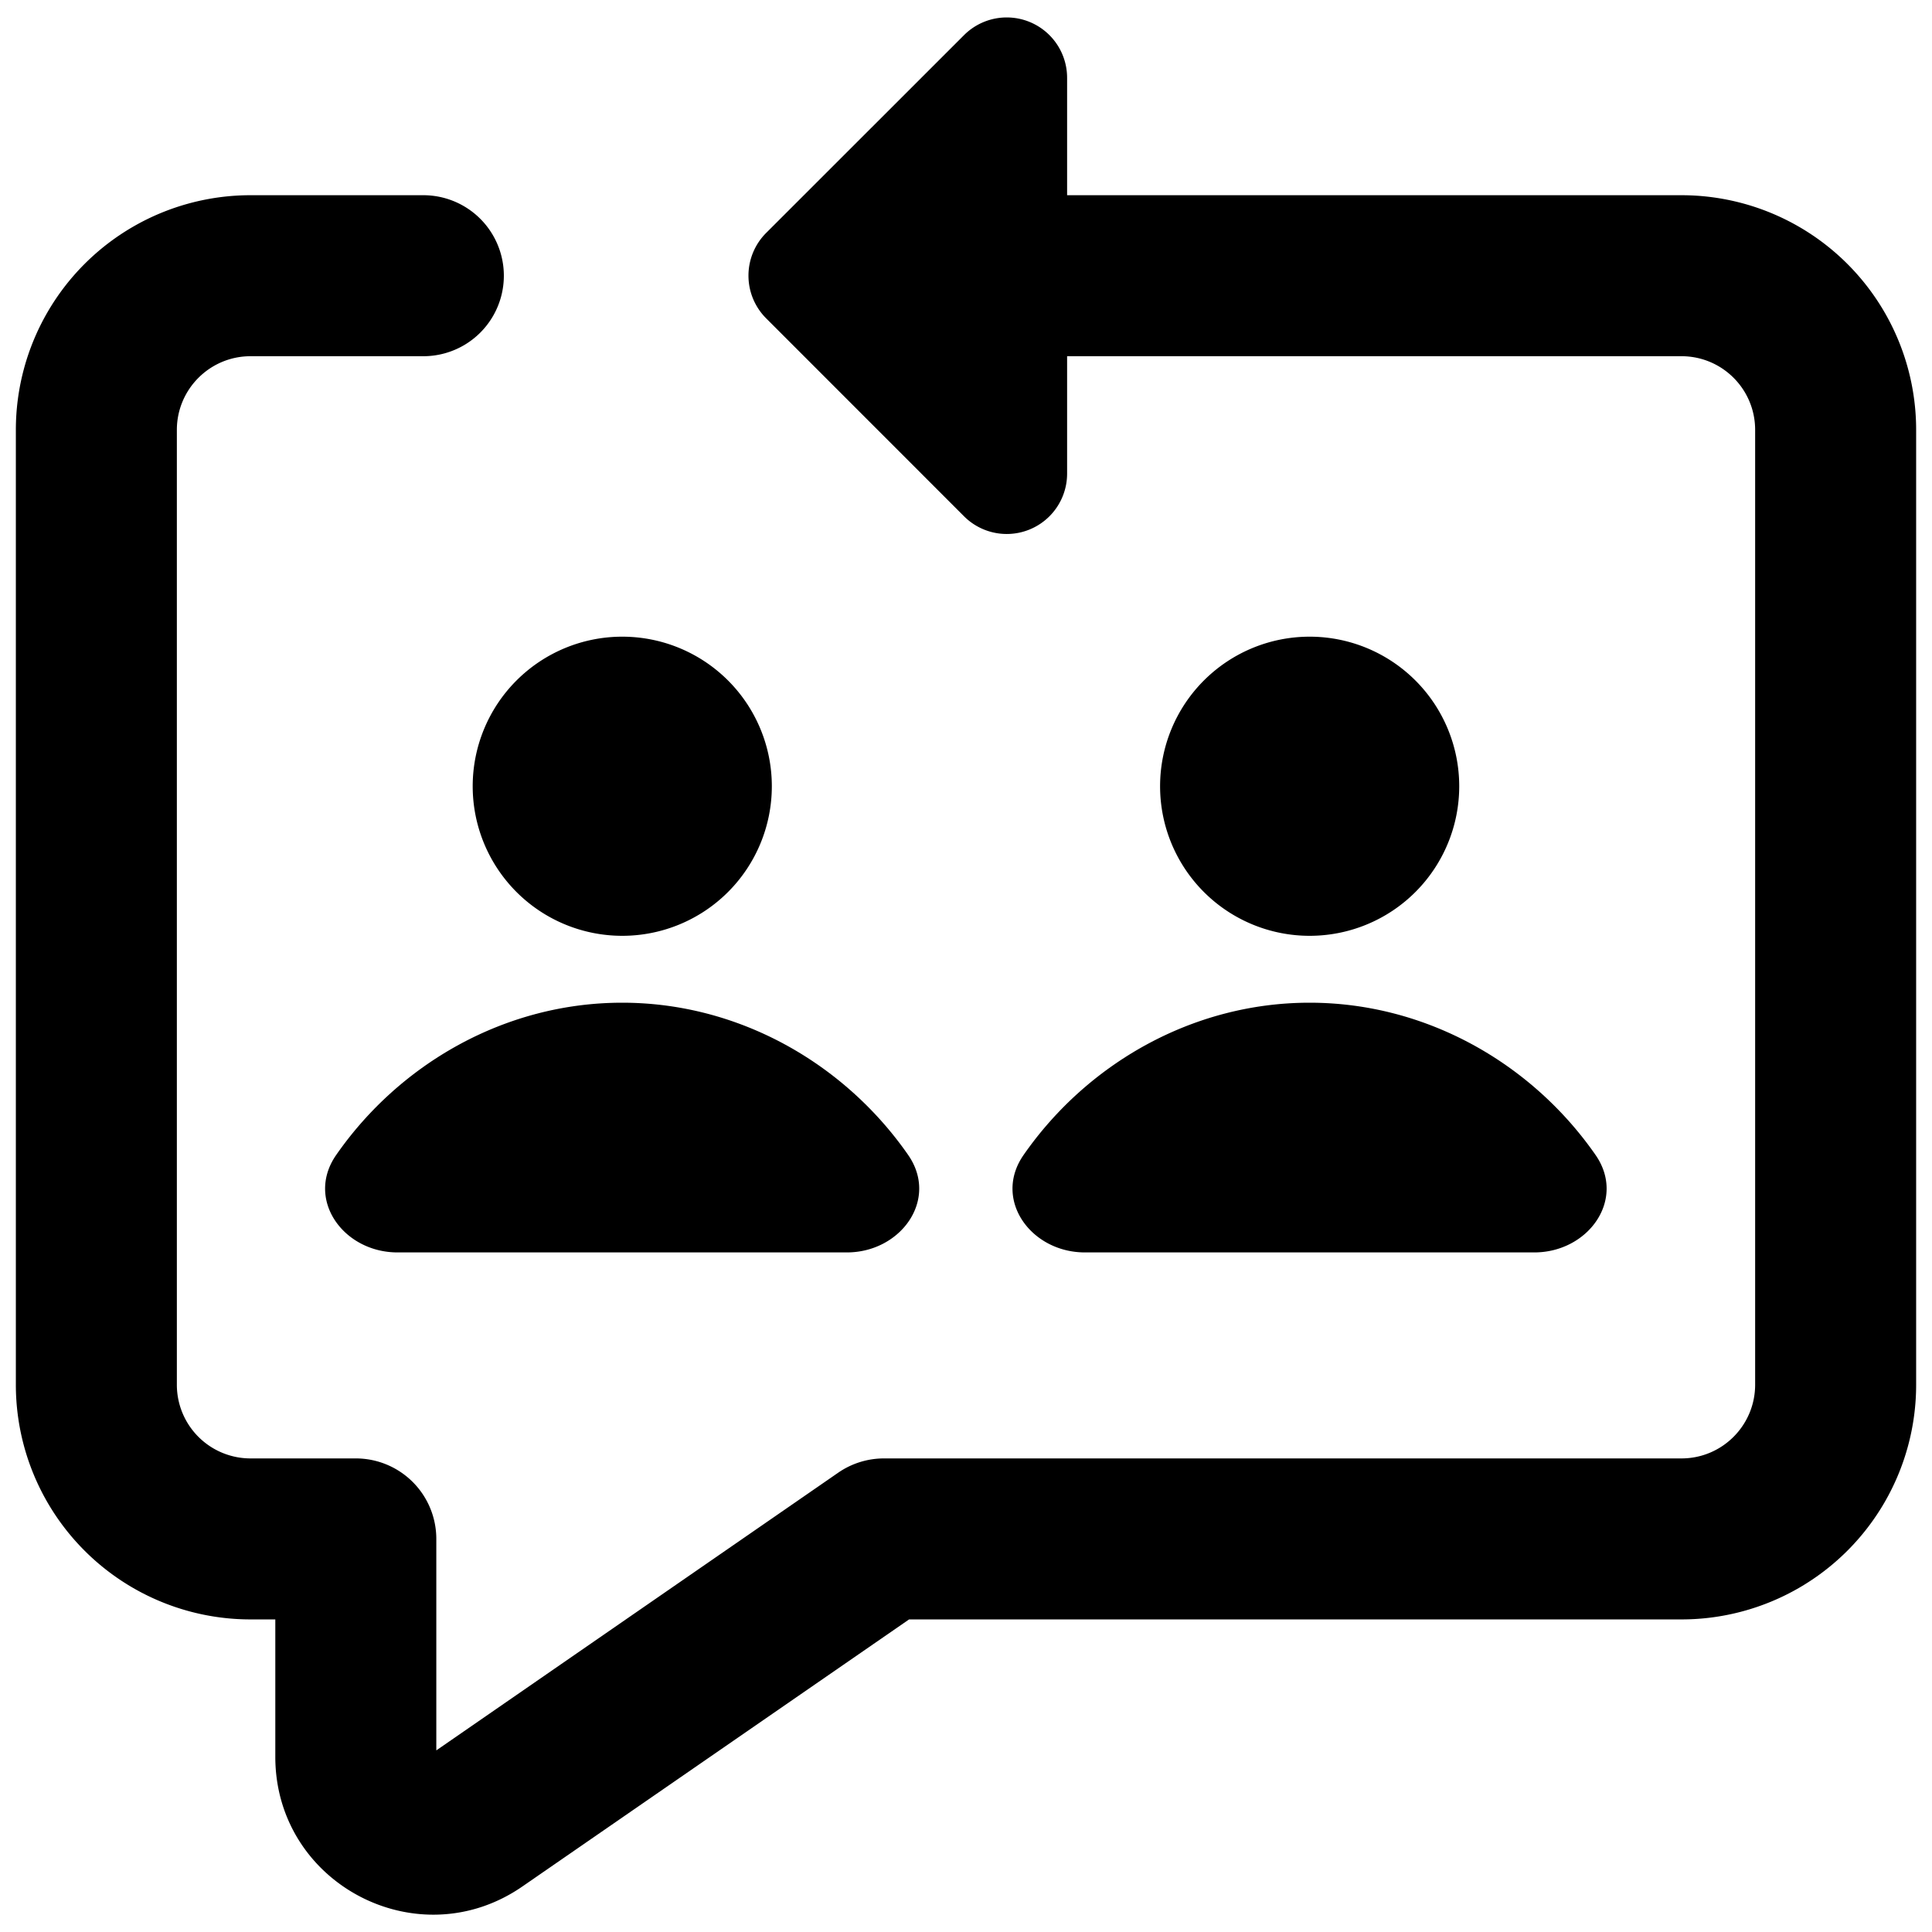 <svg xmlns="http://www.w3.org/2000/svg" fill="none" viewBox="0 0 24 24"><path fill="#000000" fill-rule="evenodd" d="M13.256 0.966a0.75 0.75 0 0 0 -1.28 -0.53L9.517 2.894a0.75 0.75 0 0 0 0 1.06l2.459 2.46a0.75 0.75 0 0 0 1.28 -0.531V4.425h7.632c0.506 0 0.915 0.41 0.915 0.915v11.861c0 0.506 -0.41 0.916 -0.915 0.916h-9.907a1 1 0 0 0 -0.568 0.177l-4.993 3.45v-2.627a1 1 0 0 0 -1 -1H3.113a0.915 0.915 0 0 1 -0.916 -0.916V5.341c0 -0.506 0.41 -0.916 0.916 -0.916h2.146a1 1 0 1 0 0 -2H3.113A2.915 2.915 0 0 0 0.197 5.34v11.861a2.915 2.915 0 0 0 2.916 2.916h0.307v1.707c0 1.578 1.772 2.508 3.07 1.61l4.803 -3.317h9.595a2.915 2.915 0 0 0 2.915 -2.916V5.341a2.915 2.915 0 0 0 -2.915 -2.916h-7.632V0.965ZM7.73 11.625a1.858 1.858 0 1 0 0 -3.716 1.858 1.858 0 0 0 0 3.716Zm10.397 -1.858a1.858 1.858 0 1 1 -3.716 0 1.858 1.858 0 0 1 3.716 0Zm-6.845 4.581c-0.788 -1.134 -2.1 -1.892 -3.553 -1.892 -1.454 0 -2.765 0.758 -3.553 1.892 -0.384 0.552 0.09 1.21 0.762 1.21h5.582c0.671 0 1.145 -0.658 0.762 -1.21Zm4.986 -1.892c1.453 0 2.765 0.758 3.553 1.892 0.383 0.552 -0.09 1.21 -0.762 1.21h-5.582c-0.672 0 -1.146 -0.658 -0.762 -1.21 0.788 -1.134 2.1 -1.892 3.553 -1.892Z" clip-rule="evenodd" stroke-width="1"></path></svg>